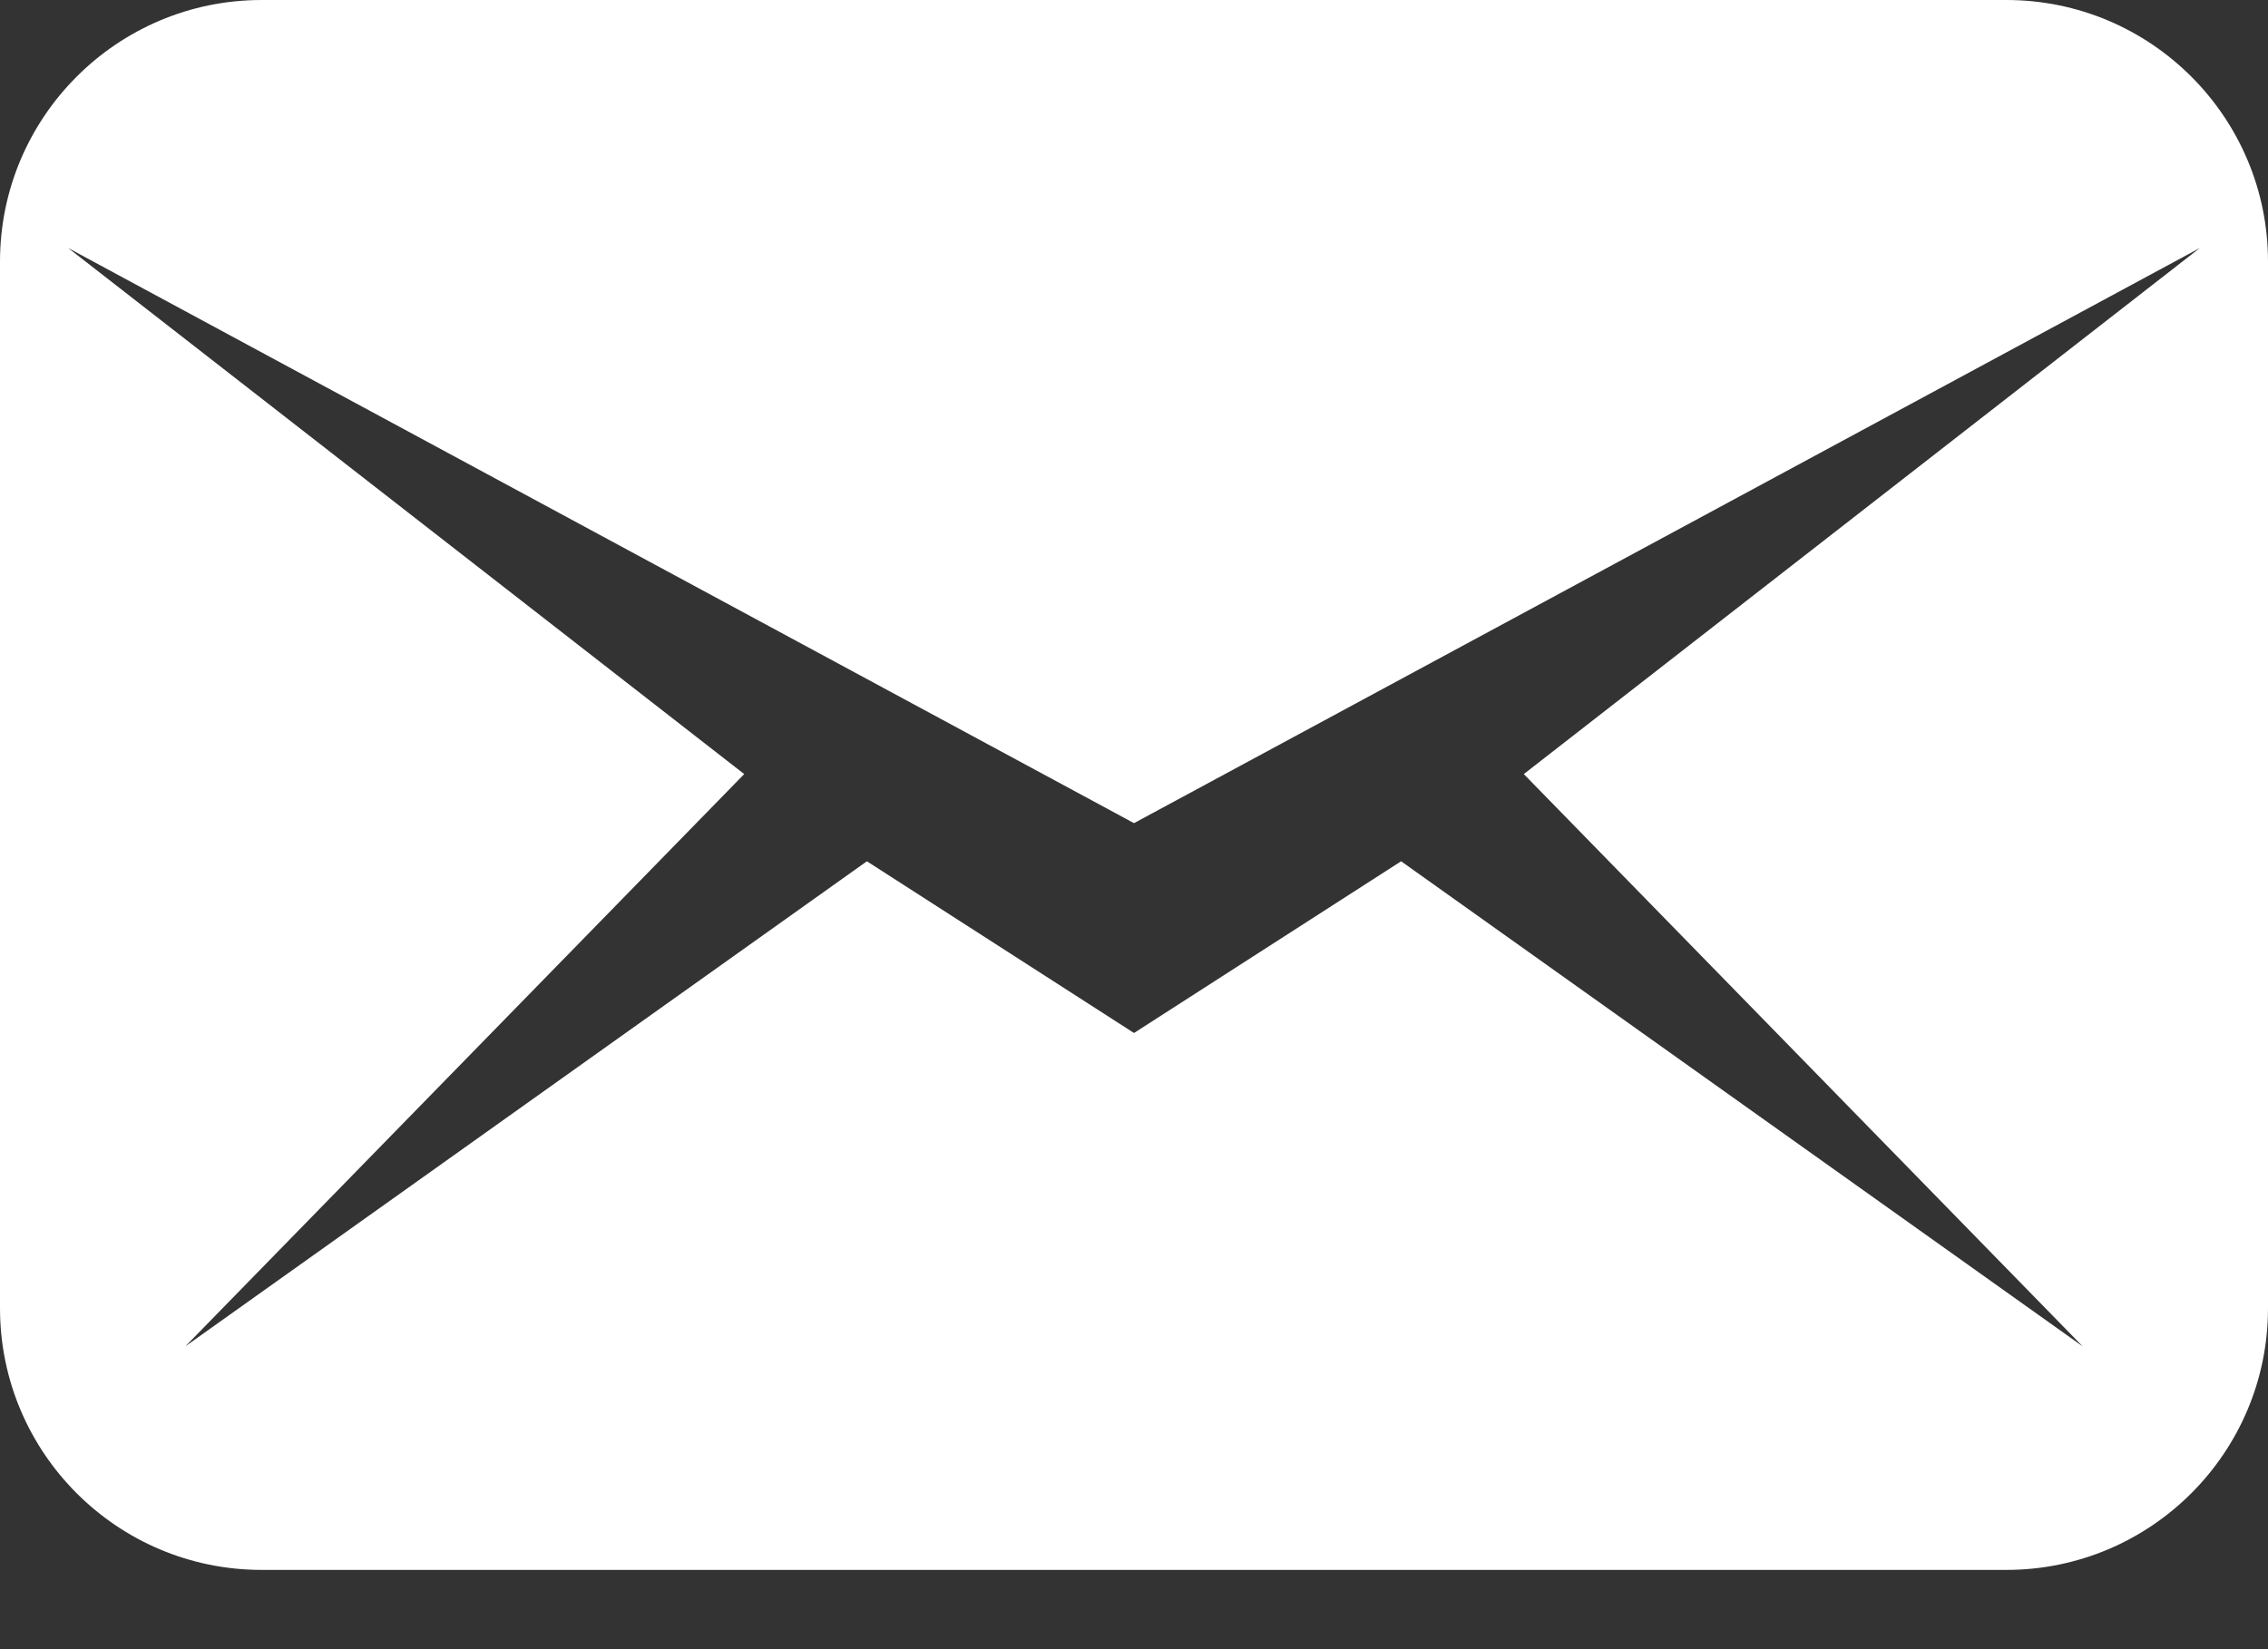 <svg width="22" height="16" viewBox="0 0 22 16" fill="none" xmlns="http://www.w3.org/2000/svg">
<rect x="0" y="0" width="22" height="16" fill="#333333" stroke="none"/>
<path d="M2.538 0C1.137 0 0 1.137 0 2.538V12.692C0 14.094 1.137 15.231 2.538 15.231H19.462C20.863 15.231 22 14.094 22 12.692V2.538C22 1.137 20.863 0 19.462 0H2.538ZM0.661 2.406L11 7.986L21.339 2.406L14.781 7.51L20.202 13.062L13.591 8.356L11 10.022L8.409 8.356L1.798 13.062L7.219 7.51L0.661 2.406Z" fill="white"/>
</svg>
